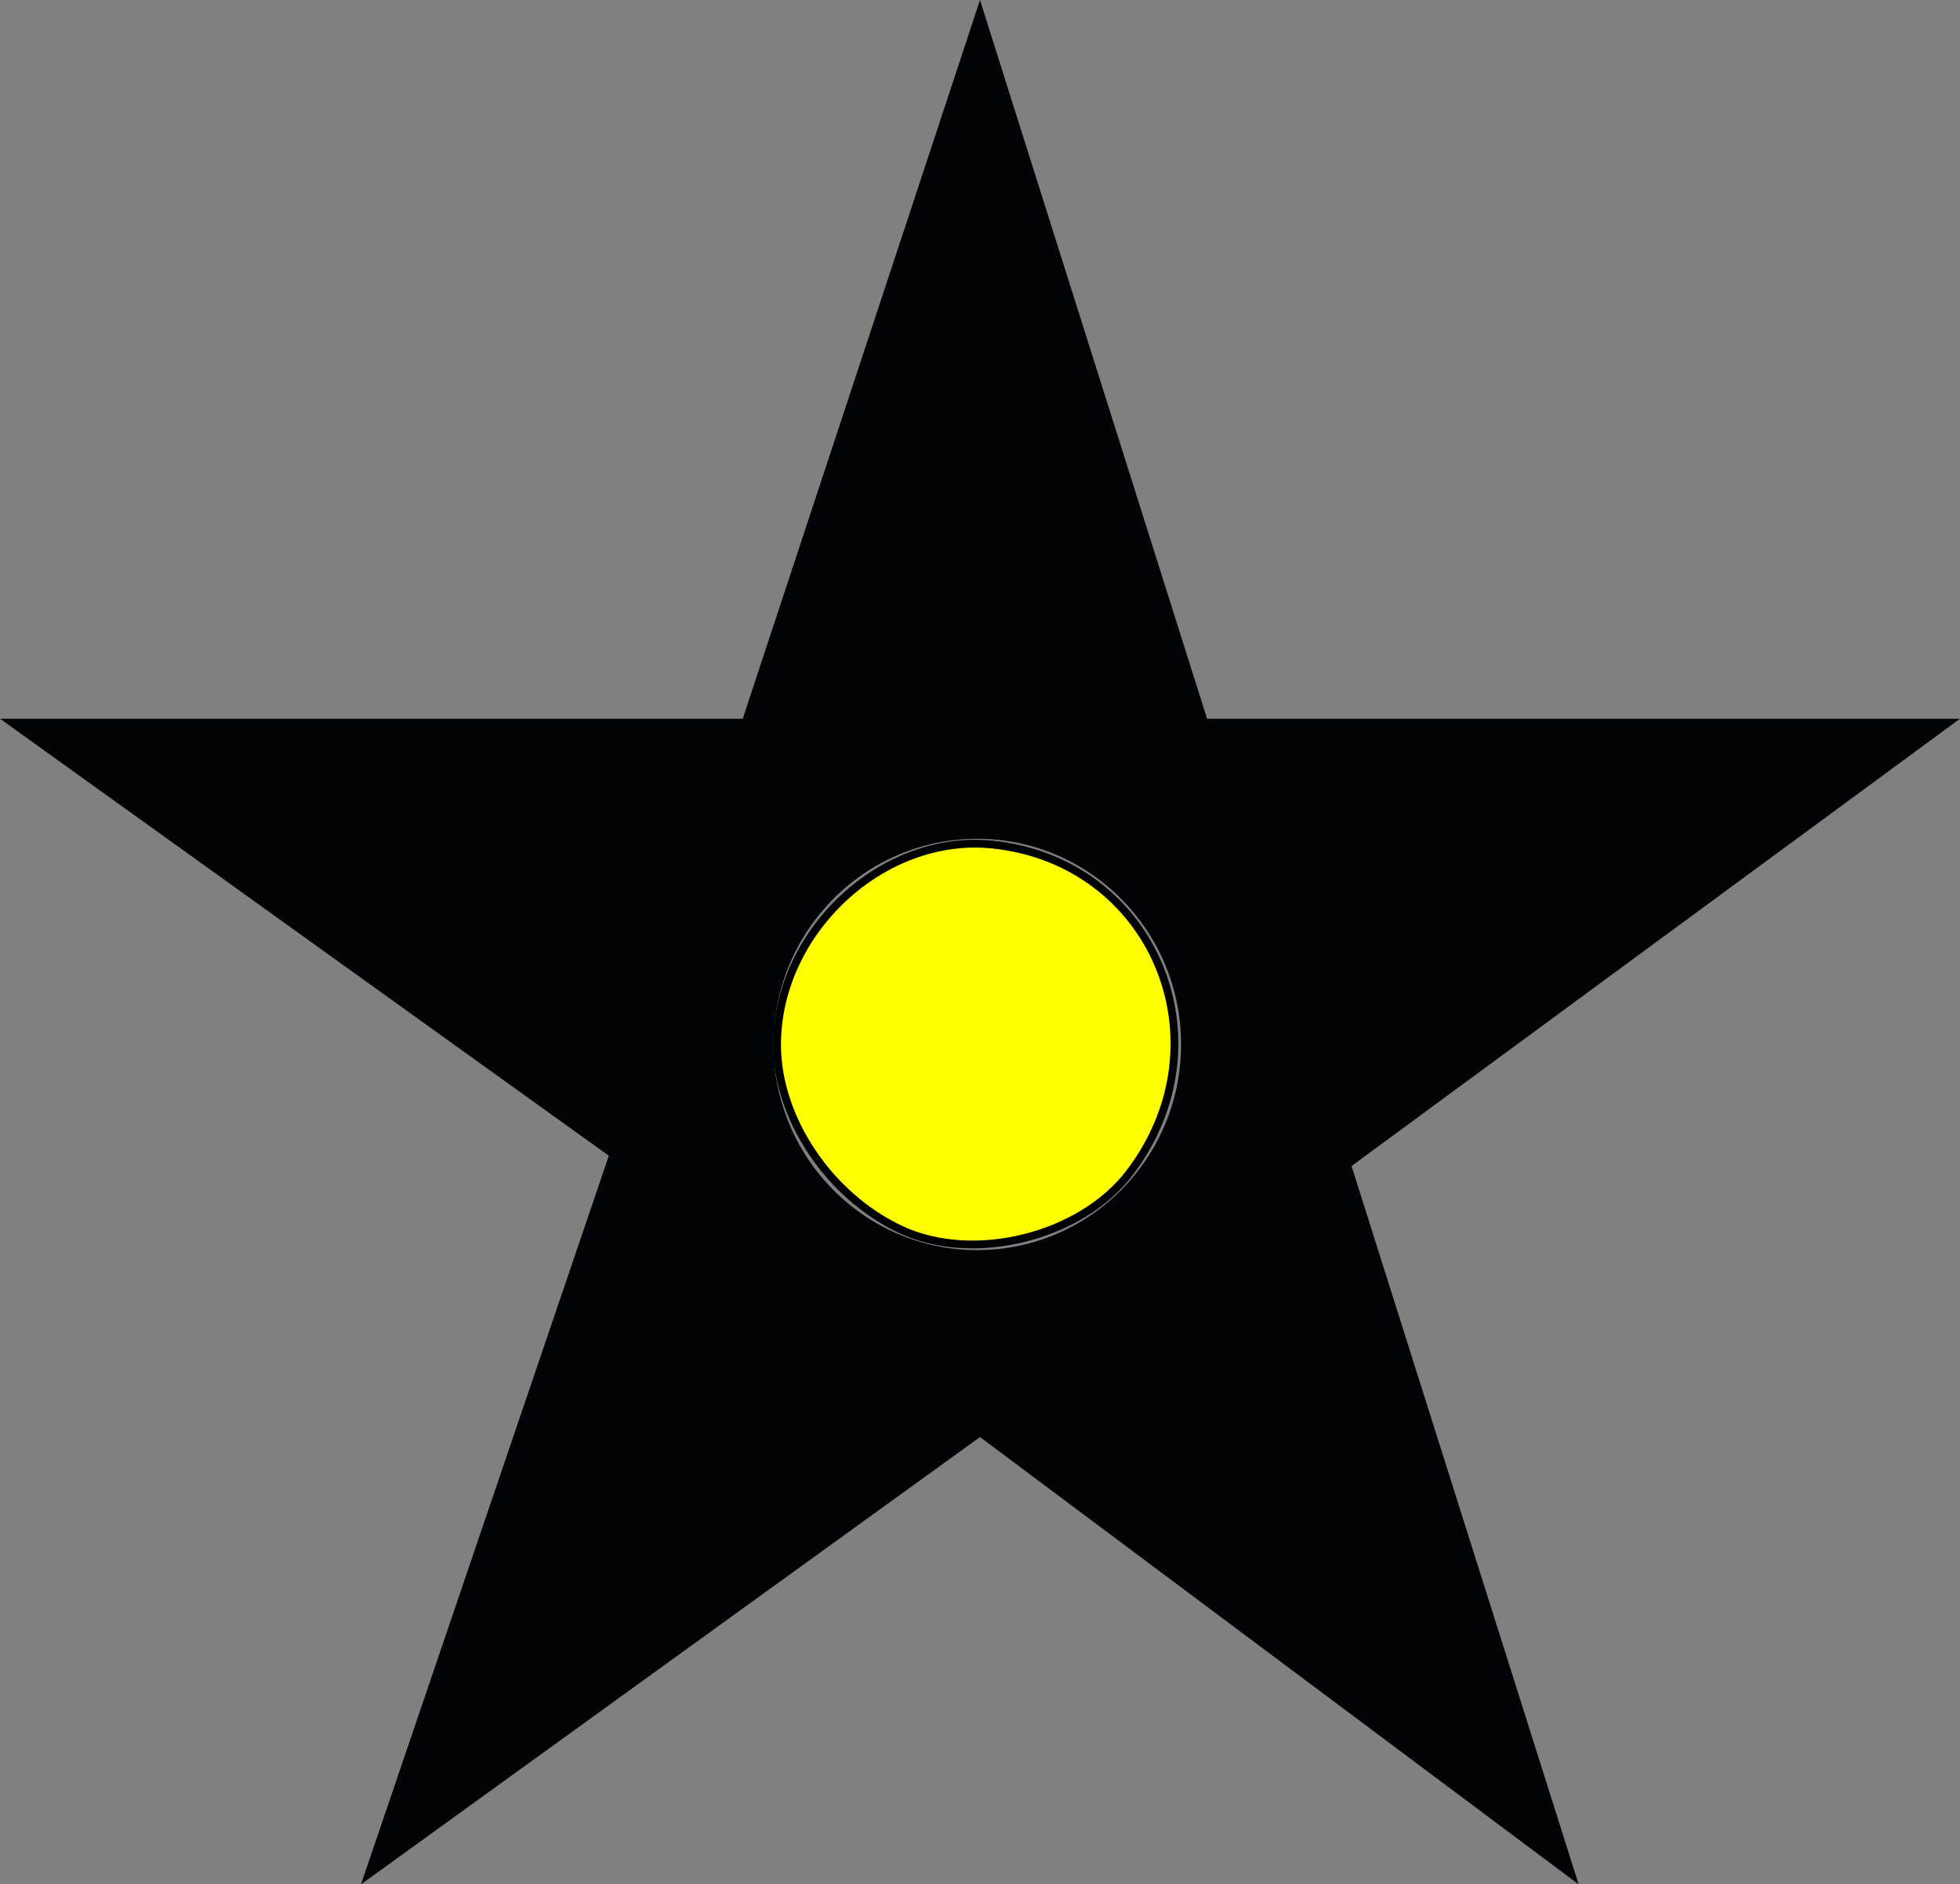 <?xml version="1.0" encoding="UTF-8" standalone="no"?>
<!-- Created with Inkscape (http://www.inkscape.org/) -->
<svg
   xmlns:dc="http://purl.org/dc/elements/1.1/"
   xmlns:cc="http://creativecommons.org/ns#"
   xmlns:rdf="http://www.w3.org/1999/02/22-rdf-syntax-ns#"
   xmlns:svg="http://www.w3.org/2000/svg"
   xmlns="http://www.w3.org/2000/svg"
   xmlns:sodipodi="http://sodipodi.sourceforge.net/DTD/sodipodi-0.dtd"
   xmlns:inkscape="http://www.inkscape.org/namespaces/inkscape"
   version="1.0"
   width="119.212"
   height="114.609"
   id="svg2"
   sodipodi:version="0.32"
   inkscape:version="0.46"
   sodipodi:docname="Lighthouse_Major.svg"
   inkscape:output_extension="org.inkscape.output.svg.inkscape">
  <rect width="100%" height="100%" fill="#808080" stroke="none"/>
  <sodipodi:namedview
     inkscape:window-height="843"
     inkscape:window-width="1440"
     inkscape:pageshadow="2"
     inkscape:pageopacity="0.0"
     guidetolerance="10.0"
     gridtolerance="10.0"
     objecttolerance="10.0"
     borderopacity="1.0"
     bordercolor="#666666"
     pagecolor="#ffffff"
     id="base"
     showgrid="false"
     inkscape:zoom="2.12"
     inkscape:cx="150"
     inkscape:cy="36.792453"
     inkscape:window-x="-5"
     inkscape:window-y="-3"
     inkscape:current-layer="svg2" />
  <defs
     id="defs4">
    <inkscape:perspective
       sodipodi:type="inkscape:persp3d"
       inkscape:vp_x="0 : 150 : 1"
       inkscape:vp_y="0 : 1000 : 0"
       inkscape:vp_z="300 : 150 : 1"
       inkscape:persp3d-origin="150 : 100 : 1"
       id="perspective9" />
  </defs>
  <path
     d="M 21.957,114.609 L 37.03,70.293 L 0,43.713 L 45.175,43.713 L 59.606,7.1054274e-15 L 73.417,43.713 L 119.212,43.713 L 82.204,70.919 L 96.016,114.609 L 59.606,87.403 L 21.957,114.609 z M 71.835,63.523 C 71.835,70.428 66.282,76.032 59.44,76.032 C 52.598,76.032 47.045,70.428 47.045,63.523 C 47.045,56.618 52.598,51.015 59.44,51.015 C 66.282,51.015 71.835,56.618 71.835,63.523 z"
     id="path12984"
     style="fill:#000407;fill-opacity:1;fill-rule:evenodd;stroke:none"
     inkscape:export-filename="/home/olaf/source/Website-2/SeamapEdit/resources/light/Lighthouse_Major.png"
     inkscape:export-xdpi="77"
     inkscape:export-ydpi="77" />
  <path
     style="fill:#ffff00;fill-opacity:1;fill-rule:evenodd;stroke:#000000;stroke-width:0.472;stroke-opacity:1"
     d="M 54.811,74.792 C 50.44,72.755 47.264,68.022 47.264,63.543 C 47.264,56.67 53.666,50.699 60.322,51.365 C 70.164,52.35 74.781,63.364 68.696,71.342 C 65.727,75.235 59.229,76.849 54.811,74.792 L 54.811,74.792 z"
     id="path2380"
     inkscape:export-filename="/home/olaf/source/Website-2/SeamapEdit/resources/light/Lighthouse_Major.png"
     inkscape:export-xdpi="77"
     inkscape:export-ydpi="77" />
</svg>

